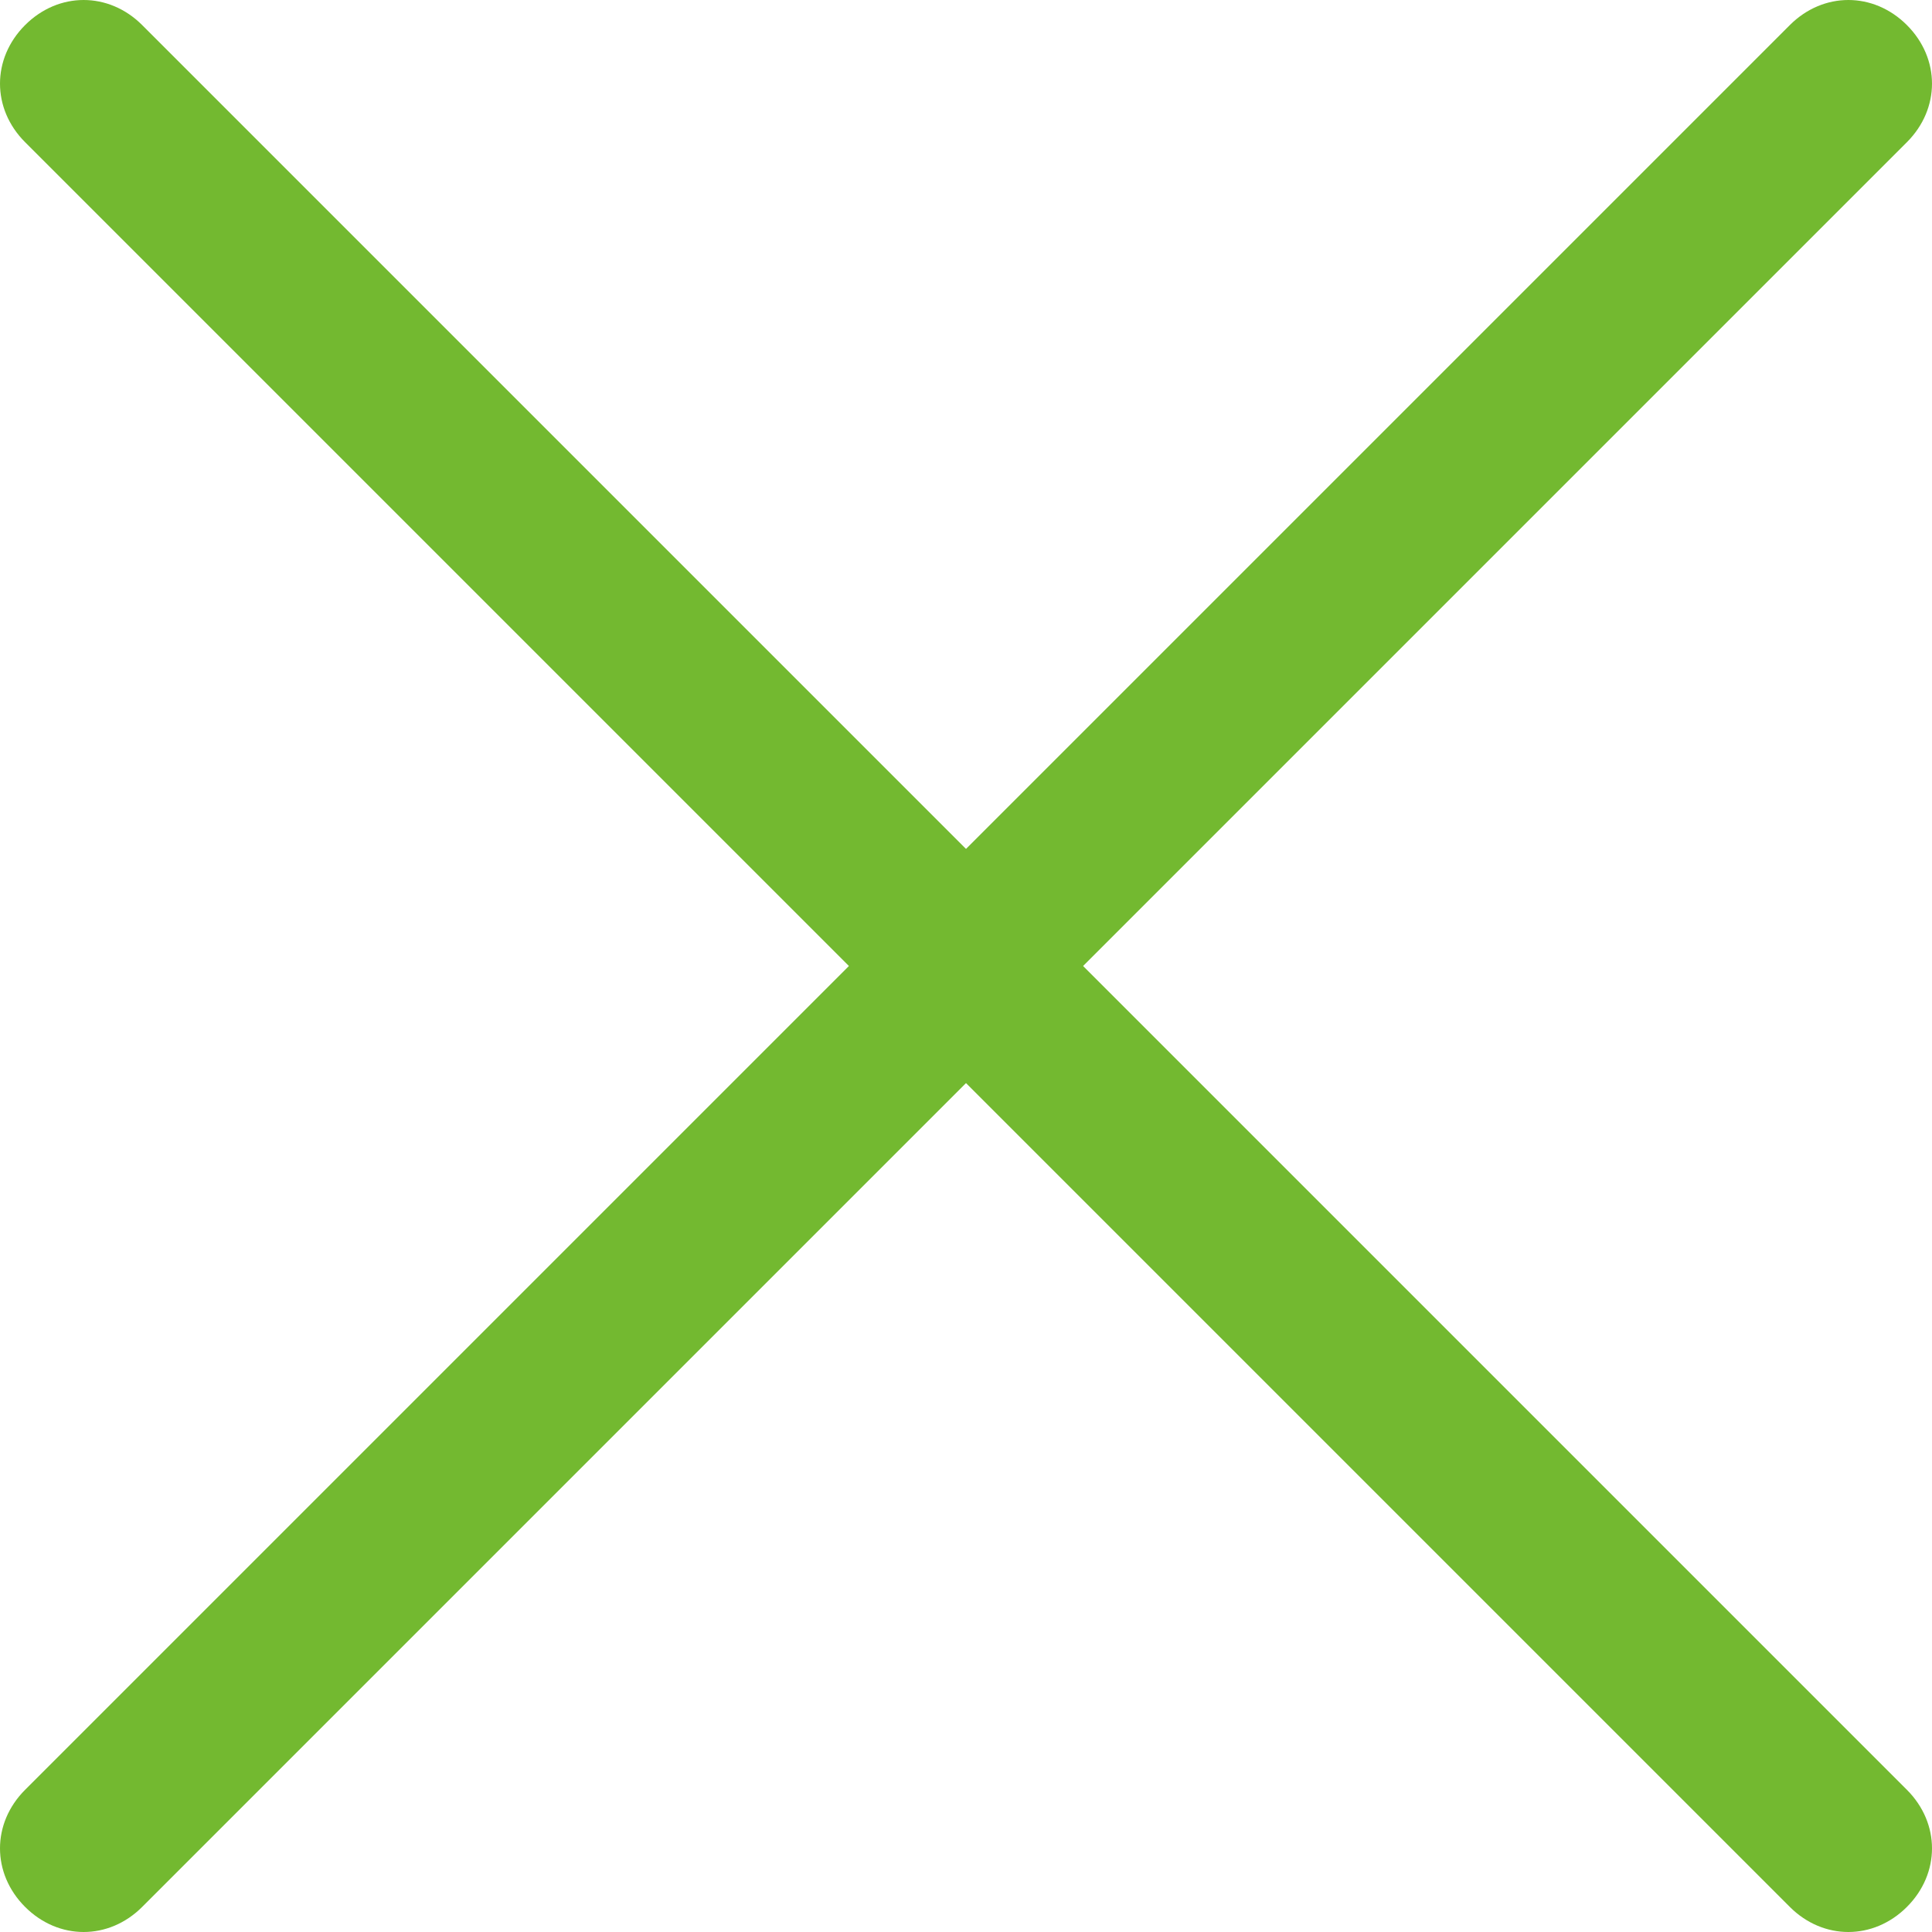 <?xml version="1.0" encoding="utf-8"?>
<!-- Generator: Adobe Illustrator 27.2.0, SVG Export Plug-In . SVG Version: 6.00 Build 0)  -->
<svg version="1.1" id="_レイヤー_2" xmlns="http://www.w3.org/2000/svg" xmlns:xlink="http://www.w3.org/1999/xlink" x="0px"
	 y="0px" width="46.2px" height="46.2px" viewBox="0 0 46.2 46.2" style="enable-background:new 0 0 46.2 46.2;"
	 xml:space="preserve">
<style type="text/css">
	.st0{fill:#73B930;}
</style>
<g id="_テキスト">
	<g>
		<path class="st0" d="M2,46.2c-0.5,0-1-0.2-1.4-0.6c-0.8-0.8-0.8-2,0-2.8L42.8,0.6c0.8-0.8,2-0.8,2.8,0s0.8,2,0,2.8L3.4,45.6
			C3,46,2.5,46.2,2,46.2L2,46.2z"/>
		<path class="st0" d="M44.2,46.2c-0.5,0-1-0.2-1.4-0.6L0.6,3.4c-0.8-0.8-0.8-2,0-2.8s2-0.8,2.8,0l42.2,42.2c0.8,0.8,0.8,2,0,2.8
			C45.2,46,44.7,46.2,44.2,46.2z"/>
	</g>
</g>
</svg>
